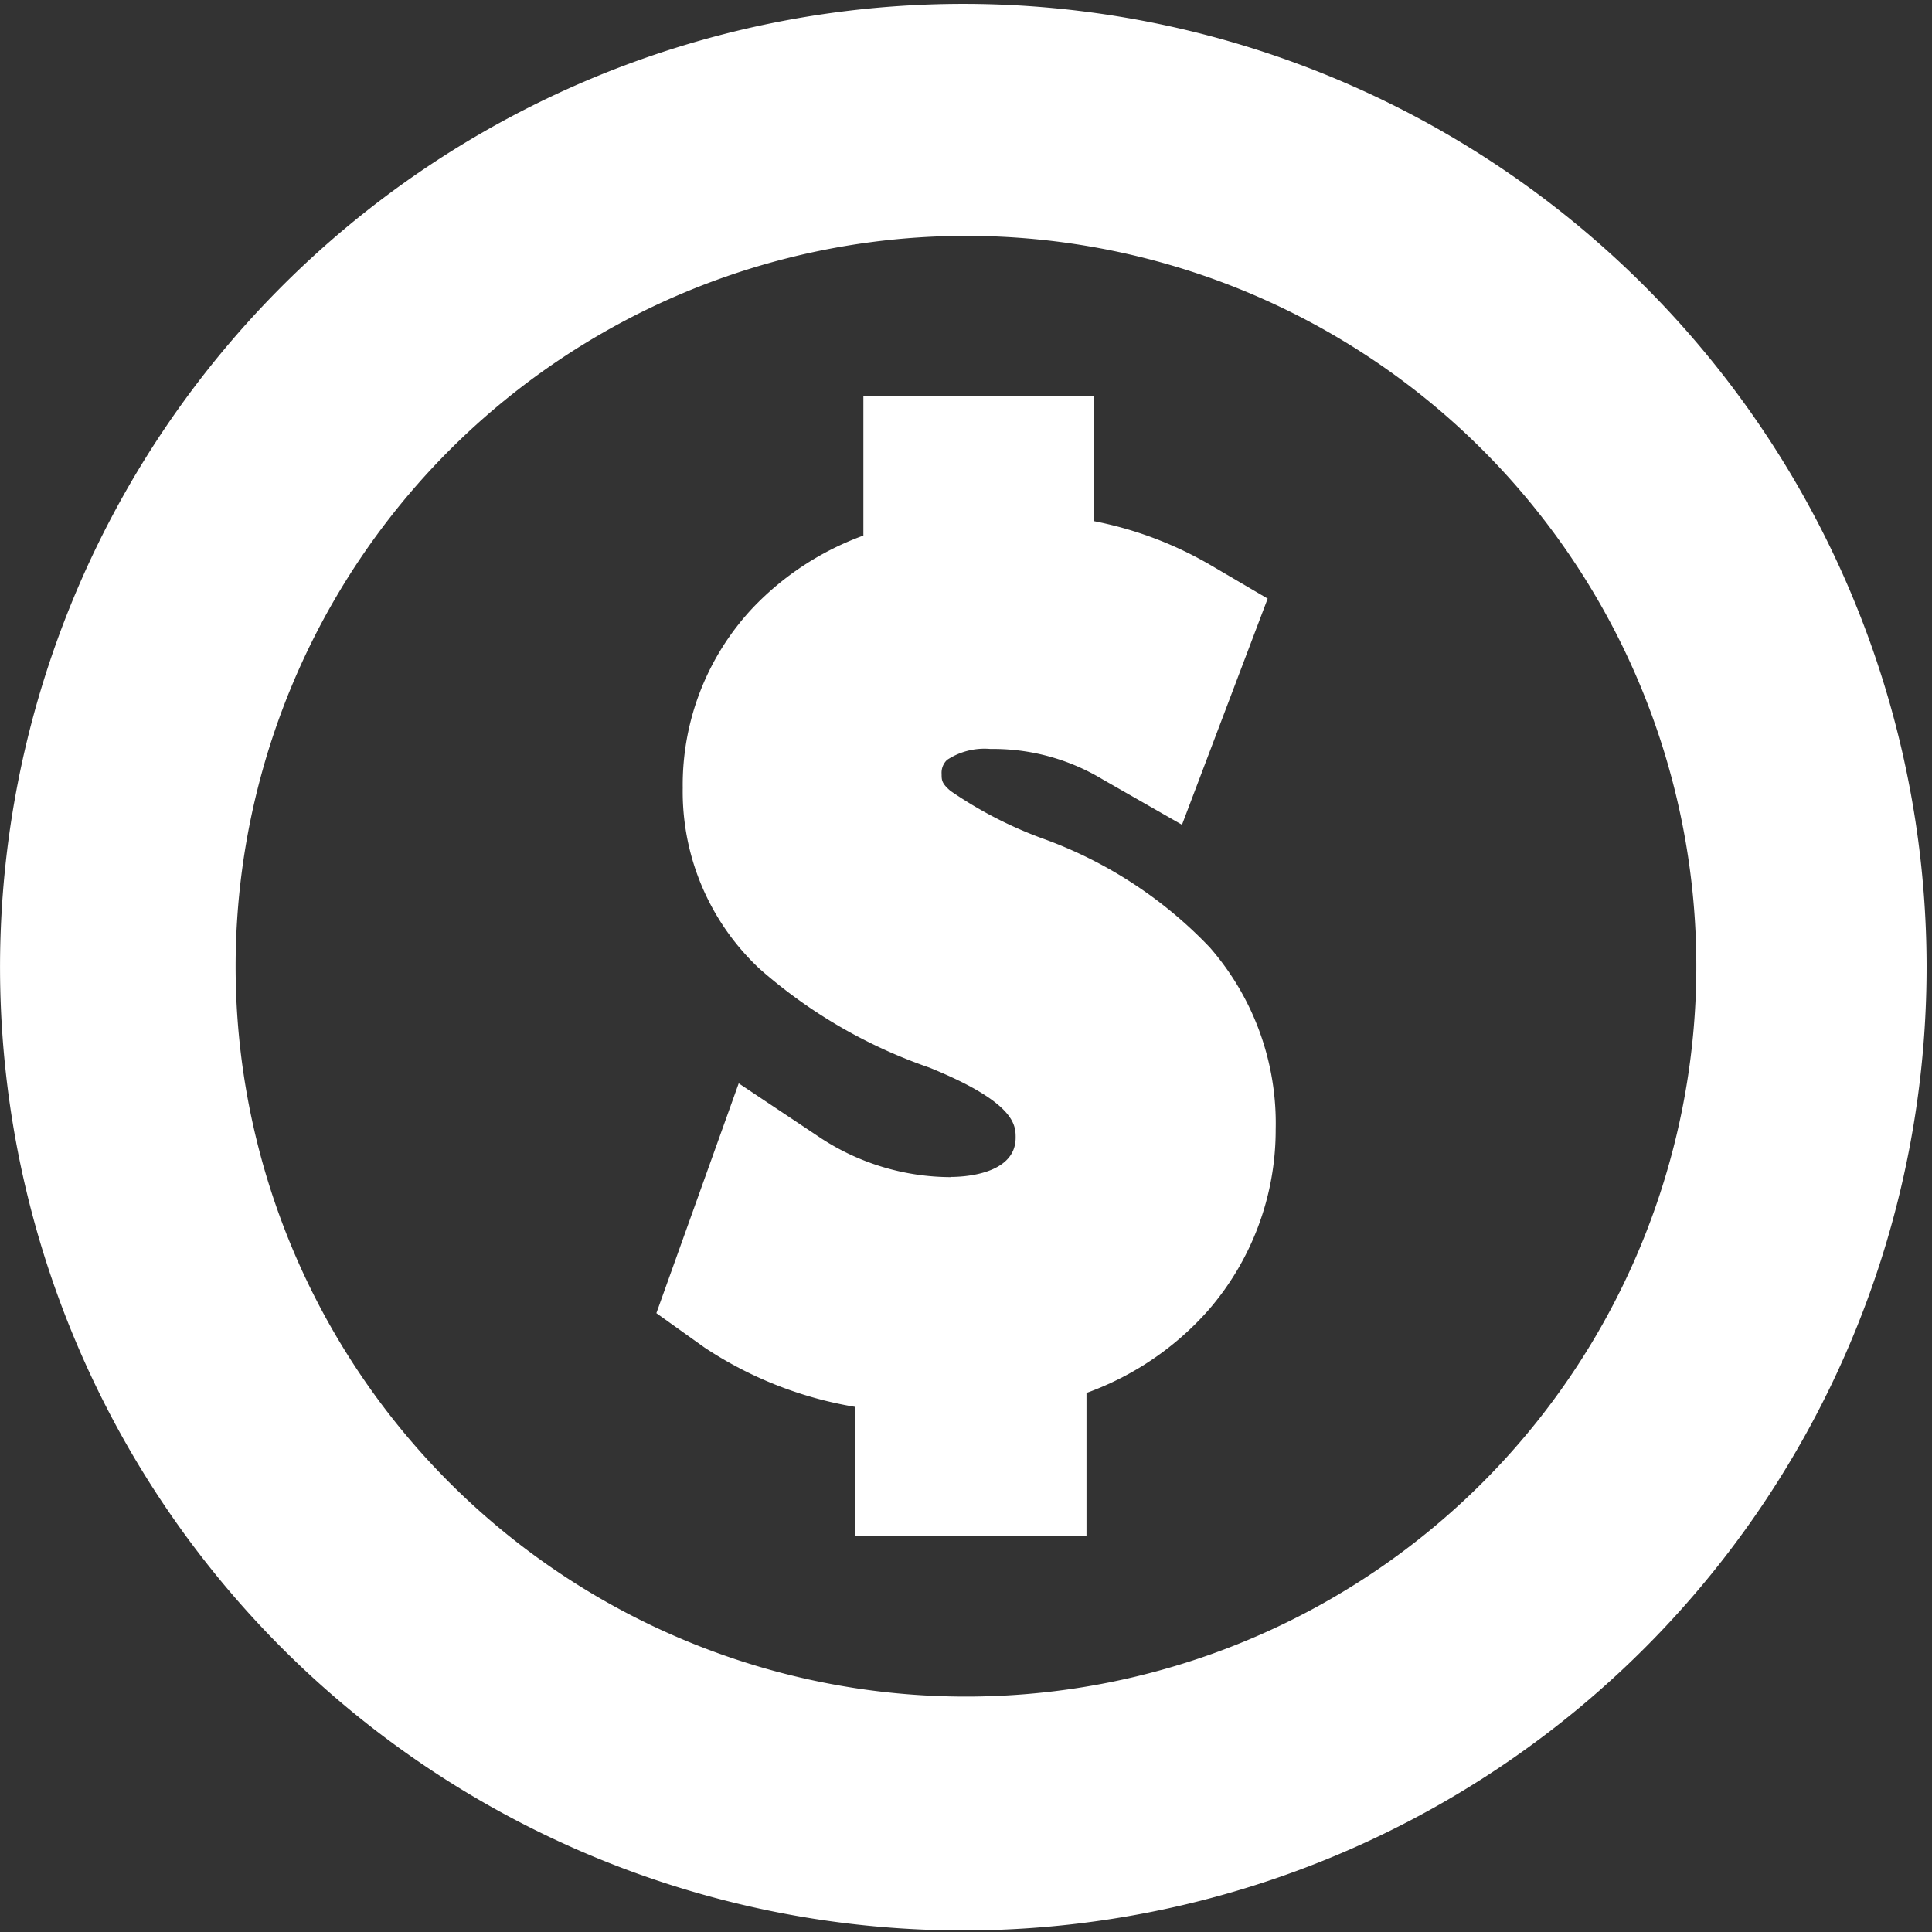<svg id="Grupo_122866" data-name="Grupo 122866" xmlns="http://www.w3.org/2000/svg" xmlns:xlink="http://www.w3.org/1999/xlink" width="38.621" height="38.621" viewBox="0 0 38.621 38.621">
  <rect x="0" y="0" width="38.621" height="38.621" fill="#333333" stroke="none"/>
  <defs>
    <clipPath id="clip-path">
      <rect id="Rectángulo_39494" data-name="Rectángulo 39494" width="38.621" height="38.621" fill="none"/>
    </clipPath>
  </defs>
  <g id="Grupo_122865" data-name="Grupo 122865" clip-path="url(#clip-path)">
    <path id="Trazado_78186" data-name="Trazado 78186" d="M5.656,32.965a19.256,19.256,0,1,0-4.137-6.137,19.24,19.24,0,0,0,4.137,6.137M19.31,4.715a14.6,14.6,0,1,1-14.6,14.6,14.612,14.612,0,0,1,14.6-14.6" fill="#fff"/>
    <path id="Trazado_78187" data-name="Trazado 78187" d="M165.5,112a4.763,4.763,0,0,1-2.581-.767l-1.661-1.108-1.646,4.594.96.686a7.73,7.73,0,0,0,3.009,1.187v2.575h4.629v-2.853a5.932,5.932,0,0,0,2.431-1.648,5.5,5.5,0,0,0,1.351-3.617,5.343,5.343,0,0,0-1.32-3.644,8.662,8.662,0,0,0-3.358-2.181,8.212,8.212,0,0,1-1.823-.945c-.177-.152-.177-.215-.177-.34a.35.35,0,0,1,.111-.281,1.358,1.358,0,0,1,.866-.217,4.232,4.232,0,0,1,2.242.608l1.586.907,1.713-4.521-1.137-.667a7.439,7.439,0,0,0-2.34-.882V96.393h-4.605v2.782a5.775,5.775,0,0,0-2.211,1.445,5.172,5.172,0,0,0-1.4,3.6,4.844,4.844,0,0,0,1.539,3.618,10.141,10.141,0,0,0,3.393,1.973c1.723.7,1.723,1.155,1.723,1.4,0,.747-1.073.785-1.288.785" transform="translate(-146.491 -88.469)" fill="#fff"/>
  </g>
</svg>
